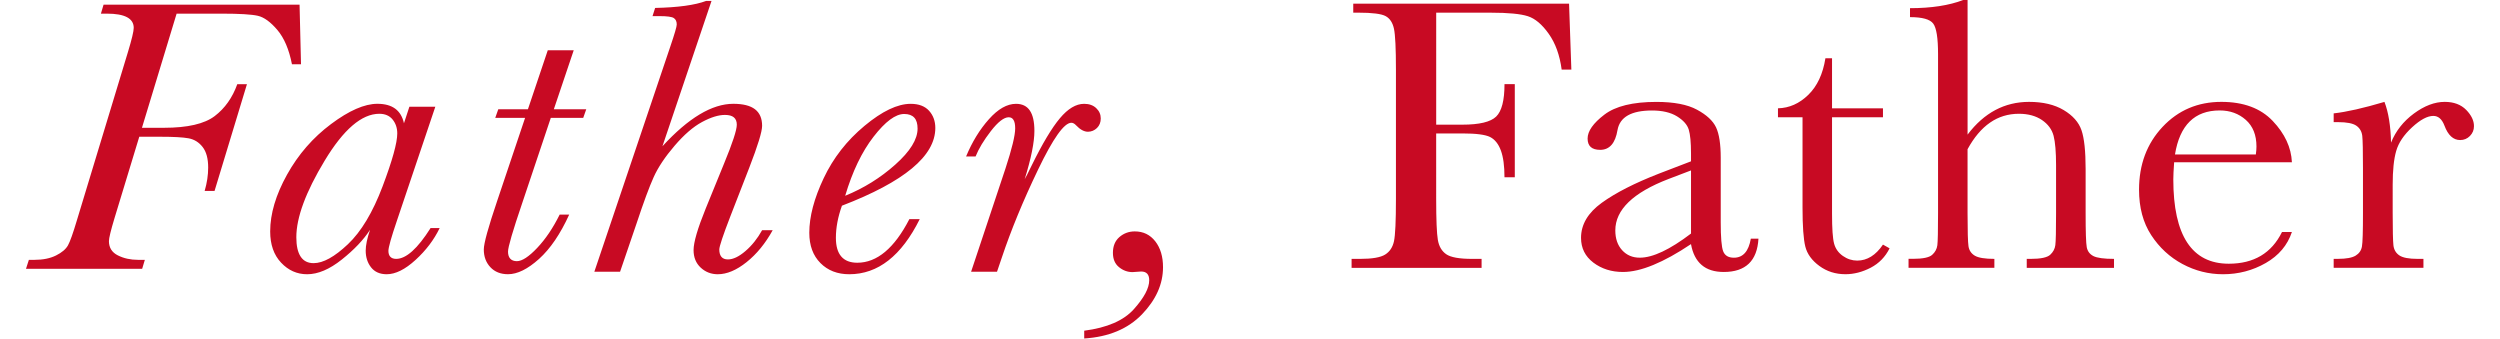 <?xml version="1.0" encoding="utf-8"?>
<!-- Generator: Adobe Illustrator 25.2.1, SVG Export Plug-In . SVG Version: 6.00 Build 0)  -->
<svg version="1.1" id="レイヤー_1" xmlns="http://www.w3.org/2000/svg" xmlns:xlink="http://www.w3.org/1999/xlink" x="0px"
	 y="0px" width="96px" height="13px" viewBox="0 0 96 13" style="enable-background:new 0 0 96 13;" xml:space="preserve">
<style type="text/css">
	.st0{fill:#C80A23;}
</style>
<g>
	<g>
		<path class="st0" d="M8.517,0.524c0.682,0,1.142,0.028,1.382,0.082
			c0.24,0.055,0.491,0.237,0.753,0.546c0.261,0.309,0.448,0.748,0.559,1.316
			h0.348l-0.056-2.289H3.977L3.875,0.524h0.23c0.686,0,1.03,0.182,1.03,0.546
			c0,0.129-0.074,0.439-0.222,0.928L2.955,8.452
			C2.807,8.951,2.692,9.273,2.611,9.42C2.529,9.568,2.376,9.698,2.151,9.81
			c-0.225,0.112-0.501,0.168-0.828,0.168H1.109l-0.111,0.344h4.461l0.103-0.344
			H5.301c-0.29,0-0.549-0.057-0.777-0.172C4.297,9.691,4.183,9.509,4.183,9.26
			c0-0.115,0.071-0.409,0.214-0.883l0.951-3.126H6.156
			c0.507,0,0.869,0.02,1.085,0.06c0.217,0.04,0.397,0.151,0.539,0.333
			c0.143,0.182,0.214,0.445,0.214,0.789c0,0.29-0.045,0.589-0.135,0.898h0.38
			l1.244-4.099H9.112C8.926,3.75,8.637,4.159,8.244,4.458
			C7.85,4.757,7.202,4.907,6.299,4.907H5.451l1.331-4.383H8.517z M15.214,9.941
			c-0.1,0-0.174-0.027-0.224-0.079c-0.05-0.052-0.075-0.128-0.075-0.228
			c0-0.135,0.108-0.518,0.324-1.152l1.477-4.383h-0.996l-0.208,0.635
			c-0.055-0.249-0.167-0.436-0.336-0.561c-0.169-0.124-0.397-0.187-0.684-0.187
			c-0.493,0-1.086,0.259-1.78,0.778c-0.695,0.519-1.257,1.165-1.689,1.941
			S10.375,8.208,10.375,8.886c0,0.504,0.139,0.904,0.419,1.2
			c0.279,0.297,0.612,0.445,1,0.445c0.415,0,0.859-0.188,1.332-0.565
			c0.473-0.376,0.834-0.757,1.083-1.141c-0.111,0.33-0.166,0.597-0.166,0.8
			c0,0.255,0.07,0.47,0.208,0.644c0.138,0.174,0.337,0.262,0.598,0.262
			c0.337,0,0.707-0.183,1.108-0.55c0.401-0.366,0.71-0.775,0.926-1.223h-0.349
			C16.035,9.547,15.595,9.941,15.214,9.941z M14.691,7.158
			c-0.377,0.997-0.82,1.737-1.332,2.221c-0.512,0.484-0.95,0.726-1.316,0.726
			c-0.221,0-0.387-0.083-0.498-0.251c-0.111-0.167-0.166-0.415-0.166-0.744
			c0-0.758,0.362-1.739,1.087-2.939c0.725-1.201,1.425-1.802,2.1-1.802
			c0.221,0,0.391,0.074,0.51,0.22c0.119,0.147,0.179,0.326,0.179,0.535
			C15.255,5.483,15.067,6.161,14.691,7.158z M22.031,1.93h-0.996l-0.763,2.266
			h-1.138l-0.116,0.329h1.146l-1.071,3.186c-0.343,1.013-0.515,1.635-0.515,1.869
			c0,0.275,0.084,0.501,0.253,0.681c0.169,0.18,0.395,0.269,0.677,0.269
			c0.359,0,0.756-0.196,1.191-0.587c0.434-0.392,0.82-0.959,1.158-1.702h-0.366
			c-0.254,0.513-0.542,0.94-0.863,1.279c-0.321,0.339-0.581,0.509-0.78,0.509
			c-0.111,0-0.195-0.032-0.253-0.094c-0.058-0.062-0.087-0.153-0.087-0.273
			c0-0.174,0.182-0.798,0.547-1.869l1.096-3.268h1.245l0.116-0.329h-1.245
			L22.031,1.93z M28.625,9.641c-0.249,0.214-0.473,0.321-0.672,0.321
			c-0.111,0-0.194-0.032-0.249-0.097c-0.055-0.065-0.083-0.159-0.083-0.285
			c0-0.114,0.141-0.539,0.424-1.271l0.73-1.878
			c0.326-0.842,0.49-1.376,0.49-1.6c0-0.285-0.092-0.496-0.274-0.636
			c-0.183-0.139-0.46-0.209-0.831-0.209c-0.819,0-1.726,0.544-2.722,1.63
			l1.884-5.58h-0.207c-0.426,0.16-1.079,0.25-1.958,0.269l-0.1,0.314h0.266
			c0.293,0,0.477,0.025,0.552,0.075c0.075,0.05,0.112,0.132,0.112,0.247
			c0,0.08-0.083,0.364-0.249,0.852L22.823,10.434h0.988l0.631-1.848
			c0.271-0.817,0.491-1.413,0.66-1.787c0.169-0.374,0.436-0.775,0.801-1.201
			c0.365-0.426,0.716-0.73,1.054-0.912c0.338-0.182,0.631-0.273,0.88-0.273
			c0.154,0,0.269,0.031,0.344,0.094c0.074,0.062,0.112,0.156,0.112,0.281
			c0,0.205-0.163,0.703-0.49,1.495l-0.705,1.728
			c-0.31,0.763-0.465,1.294-0.465,1.593c0,0.279,0.092,0.504,0.274,0.673
			c0.182,0.169,0.401,0.254,0.656,0.254c0.348,0,0.717-0.155,1.104-0.464
			c0.388-0.309,0.723-0.718,1.004-1.227h-0.406
			C29.087,9.16,28.874,9.427,28.625,9.641z M34.97,3.987
			c-0.504,0-1.095,0.282-1.772,0.845c-0.678,0.563-1.201,1.233-1.569,2.012
			c-0.368,0.777-0.552,1.476-0.552,2.094c0,0.489,0.142,0.876,0.427,1.163
			c0.285,0.287,0.654,0.43,1.108,0.43c1.102,0,2.004-0.706,2.706-2.117h-0.398
			c-0.576,1.117-1.243,1.675-2,1.675c-0.272,0-0.477-0.079-0.615-0.239
			c-0.139-0.16-0.207-0.399-0.207-0.718c0-0.389,0.077-0.8,0.232-1.233
			c1.195-0.459,2.091-0.936,2.689-1.433c0.598-0.496,0.897-1.013,0.897-1.552
			c0-0.264-0.081-0.485-0.241-0.662C35.515,4.076,35.279,3.987,34.97,3.987z
			 M34.38,6.32c-0.57,0.509-1.212,0.908-1.925,1.198
			c0.277-0.933,0.641-1.69,1.091-2.27c0.451-0.581,0.842-0.871,1.175-0.871
			c0.171,0,0.3,0.046,0.386,0.139c0.086,0.092,0.128,0.233,0.128,0.423
			C35.235,5.351,34.95,5.812,34.38,6.32z M42.124,4.915
			c0.096-0.095,0.145-0.217,0.145-0.367c0-0.154-0.058-0.286-0.175-0.396
			c-0.116-0.11-0.271-0.165-0.464-0.165c-0.311,0-0.62,0.184-0.93,0.554
			C40.39,4.91,40.031,5.51,39.622,6.343c-0.15,0.309-0.241,0.489-0.274,0.538
			c0.249-0.803,0.373-1.421,0.373-1.855c0-0.349-0.058-0.61-0.175-0.781
			c-0.116-0.172-0.293-0.258-0.531-0.258c-0.343,0-0.69,0.197-1.041,0.591
			c-0.352,0.394-0.643,0.87-0.876,1.429h0.365
			c0.117-0.294,0.312-0.618,0.586-0.973c0.274-0.354,0.503-0.531,0.685-0.531
			c0.083,0,0.145,0.035,0.186,0.105c0.043,0.07,0.063,0.177,0.063,0.322
			c0,0.269-0.125,0.783-0.373,1.541l-1.32,3.964h0.995l0.183-0.538
			c0.354-1.058,0.818-2.185,1.394-3.384c0.576-1.199,1.001-1.799,1.278-1.799
			c0.061,0,0.121,0.033,0.182,0.098c0.155,0.164,0.308,0.247,0.457,0.247
			C41.912,5.057,42.026,5.009,42.124,4.915z M43.575,8.886
			c-0.227,0-0.423,0.073-0.59,0.217c-0.166,0.145-0.249,0.346-0.249,0.605
			c0,0.24,0.077,0.423,0.233,0.55c0.155,0.127,0.329,0.191,0.519,0.191
			c0.037,0,0.108-0.006,0.214-0.015c0.042-0.005,0.082-0.008,0.119-0.008
			c0.206,0,0.309,0.113,0.309,0.336c0,0.3-0.195,0.668-0.587,1.107
			c-0.391,0.439-1.026,0.715-1.909,0.83v0.299
			c0.94-0.06,1.68-0.369,2.219-0.928c0.538-0.559,0.807-1.162,0.807-1.81
			c0-0.404-0.098-0.735-0.296-0.991C44.165,9.014,43.903,8.886,43.575,8.886z
			 M51.965,0.142v0.344h0.19c0.544,0,0.896,0.045,1.057,0.135
			c0.161,0.089,0.267,0.251,0.317,0.486c0.05,0.235,0.075,0.755,0.075,1.563
			v4.974c0,0.847-0.025,1.387-0.075,1.619c-0.05,0.232-0.164,0.403-0.341,0.513
			c-0.176,0.11-0.495,0.165-0.954,0.165h-0.333v0.344h4.992V9.941h-0.365
			c-0.491,0-0.823-0.06-0.995-0.18s-0.278-0.303-0.32-0.55
			c-0.042-0.247-0.064-0.769-0.064-1.567V5.124h1.006
			c0.529,0,0.884,0.046,1.066,0.138c0.182,0.093,0.319,0.265,0.412,0.516
			c0.093,0.252,0.139,0.595,0.139,1.029h0.396V3.231H57.773
			c0,0.624-0.107,1.039-0.321,1.246c-0.214,0.207-0.646,0.31-1.296,0.31h-1.006
			V0.487h2.1c0.665,0,1.137,0.045,1.418,0.135
			c0.28,0.089,0.548,0.315,0.804,0.677c0.257,0.362,0.422,0.819,0.496,1.373
			h0.372L60.252,0.142H51.965z M66.582,9.896c-0.211,0-0.348-0.082-0.412-0.247
			c-0.064-0.164-0.094-0.536-0.094-1.115V6.058c0-0.523-0.06-0.912-0.179-1.166
			c-0.119-0.254-0.364-0.481-0.733-0.68c-0.369-0.2-0.889-0.299-1.561-0.299
			c-0.903,0-1.569,0.163-1.996,0.49c-0.428,0.327-0.643,0.632-0.643,0.917
			c0,0.289,0.161,0.434,0.483,0.434c0.36,0,0.582-0.255,0.666-0.763
			c0.09-0.498,0.531-0.748,1.324-0.748c0.395,0,0.716,0.075,0.959,0.224
			c0.242,0.15,0.393,0.319,0.452,0.509c0.058,0.19,0.087,0.496,0.087,0.92
			v0.299l-1.228,0.471c-0.935,0.364-1.668,0.738-2.199,1.122
			c-0.531,0.384-0.796,0.833-0.796,1.346c0,0.394,0.158,0.711,0.474,0.951
			c0.317,0.239,0.695,0.359,1.134,0.359c0.344,0,0.732-0.09,1.168-0.27
			c0.436-0.179,0.917-0.445,1.446-0.8c0.064,0.355,0.2,0.622,0.408,0.8
			c0.208,0.18,0.492,0.27,0.852,0.27c0.839,0,1.283-0.427,1.331-1.279h-0.293
			C67.148,9.652,66.932,9.896,66.582,9.896z M64.935,8.968
			c-0.407,0.31-0.774,0.541-1.102,0.696c-0.327,0.154-0.615,0.231-0.863,0.231
			c-0.28,0-0.506-0.096-0.681-0.288c-0.175-0.192-0.261-0.445-0.261-0.759
			c0-0.793,0.681-1.451,2.044-1.975l0.863-0.329V8.968z M71.317,10.007
			c-0.196,0-0.379-0.059-0.551-0.179c-0.172-0.121-0.284-0.278-0.337-0.475
			c-0.053-0.197-0.079-0.58-0.079-1.149V4.503h1.956V4.159h-1.956V2.237h-0.254
			c-0.096,0.604-0.315,1.072-0.658,1.406c-0.343,0.334-0.731,0.506-1.164,0.516
			v0.344h0.943v3.47c0,0.713,0.036,1.211,0.107,1.495
			c0.071,0.284,0.251,0.533,0.539,0.744c0.288,0.212,0.621,0.318,1.002,0.318
			c0.327,0,0.65-0.084,0.971-0.25c0.319-0.167,0.56-0.415,0.724-0.744
			l-0.254-0.143C72.027,9.804,71.697,10.007,71.317,10.007z M80.131,9.492
			c-0.029-0.155-0.043-0.591-0.043-1.309V6.492c0-0.688-0.053-1.185-0.159-1.492
			c-0.105-0.306-0.334-0.565-0.685-0.774c-0.351-0.209-0.794-0.314-1.328-0.314
			c-0.47,0-0.902,0.105-1.296,0.314c-0.393,0.21-0.749,0.524-1.065,0.943V0
			h-0.167c-0.544,0.209-1.225,0.314-2.044,0.314v0.344
			c0.471,0,0.768,0.082,0.891,0.247c0.125,0.165,0.186,0.556,0.186,1.174v6.103
			c0,0.683-0.009,1.096-0.027,1.237c-0.019,0.143-0.085,0.265-0.199,0.367
			c-0.113,0.102-0.36,0.153-0.741,0.153h-0.166v0.344h3.296V9.941
			c-0.364,0-0.615-0.041-0.753-0.124c-0.137-0.082-0.218-0.204-0.241-0.362
			c-0.024-0.16-0.036-0.584-0.036-1.272V5.73
			c0.248-0.454,0.535-0.794,0.863-1.021c0.327-0.227,0.697-0.34,1.109-0.34
			c0.354,0,0.648,0.08,0.884,0.239c0.234,0.16,0.384,0.362,0.448,0.606
			c0.063,0.244,0.095,0.621,0.095,1.129v1.84c0,0.678-0.009,1.088-0.028,1.231
			c-0.018,0.141-0.084,0.265-0.198,0.37c-0.114,0.104-0.363,0.157-0.749,0.157
			h-0.151v0.344h3.351V9.941c-0.386,0-0.65-0.036-0.792-0.108
			C80.245,9.76,80.16,9.646,80.131,9.492z M88.009,6.23
			c-0.026-0.568-0.272-1.096-0.736-1.585c-0.465-0.489-1.123-0.733-1.973-0.733
			c-0.904,0-1.656,0.32-2.258,0.961c-0.602,0.641-0.903,1.445-0.903,2.412
			c0,0.684,0.155,1.264,0.467,1.743c0.312,0.478,0.712,0.848,1.2,1.11
			c0.489,0.262,1.008,0.393,1.557,0.393c0.591,0,1.138-0.143,1.64-0.43
			c0.502-0.287,0.837-0.685,1.006-1.192h-0.38
			c-0.401,0.813-1.082,1.218-2.044,1.218c-0.708,0-1.24-0.27-1.596-0.811
			c-0.356-0.541-0.534-1.35-0.534-2.427c0-0.144,0.011-0.365,0.032-0.659H88.009z
			 M85.237,4.241c0.396,0,0.73,0.121,1.003,0.363
			c0.272,0.242,0.408,0.582,0.408,1.021c0,0.09-0.008,0.192-0.024,0.307h-3.105
			C83.702,4.805,84.275,4.241,85.237,4.241z M94.701,4.219
			C94.5,4.015,94.225,3.912,93.877,3.912c-0.386,0-0.78,0.15-1.185,0.449
			c-0.404,0.299-0.697,0.671-0.876,1.115c-0.015-0.648-0.1-1.169-0.253-1.563
			c-0.804,0.239-1.453,0.386-1.95,0.441v0.336h0.167
			c0.338,0,0.573,0.046,0.705,0.138c0.131,0.092,0.206,0.222,0.226,0.389
			c0.018,0.167,0.027,0.579,0.027,1.237v1.728c0,0.708-0.012,1.137-0.04,1.286
			c-0.026,0.15-0.107,0.266-0.241,0.348c-0.135,0.082-0.361,0.124-0.677,0.124
			h-0.167v0.344h3.447V9.941h-0.222c-0.339,0-0.573-0.045-0.705-0.135
			c-0.132-0.09-0.207-0.219-0.226-0.389c-0.018-0.169-0.028-0.581-0.028-1.234
			V7.091c0-0.549,0.044-0.98,0.135-1.294c0.09-0.314,0.293-0.617,0.61-0.909
			c0.317-0.292,0.589-0.437,0.816-0.437c0.19,0,0.333,0.125,0.427,0.374
			c0.138,0.369,0.339,0.553,0.603,0.553c0.148,0,0.273-0.052,0.376-0.157
			c0.102-0.105,0.154-0.229,0.154-0.374C95.002,4.633,94.901,4.424,94.701,4.219z"
			/>
	</g>
</g>
</svg>
